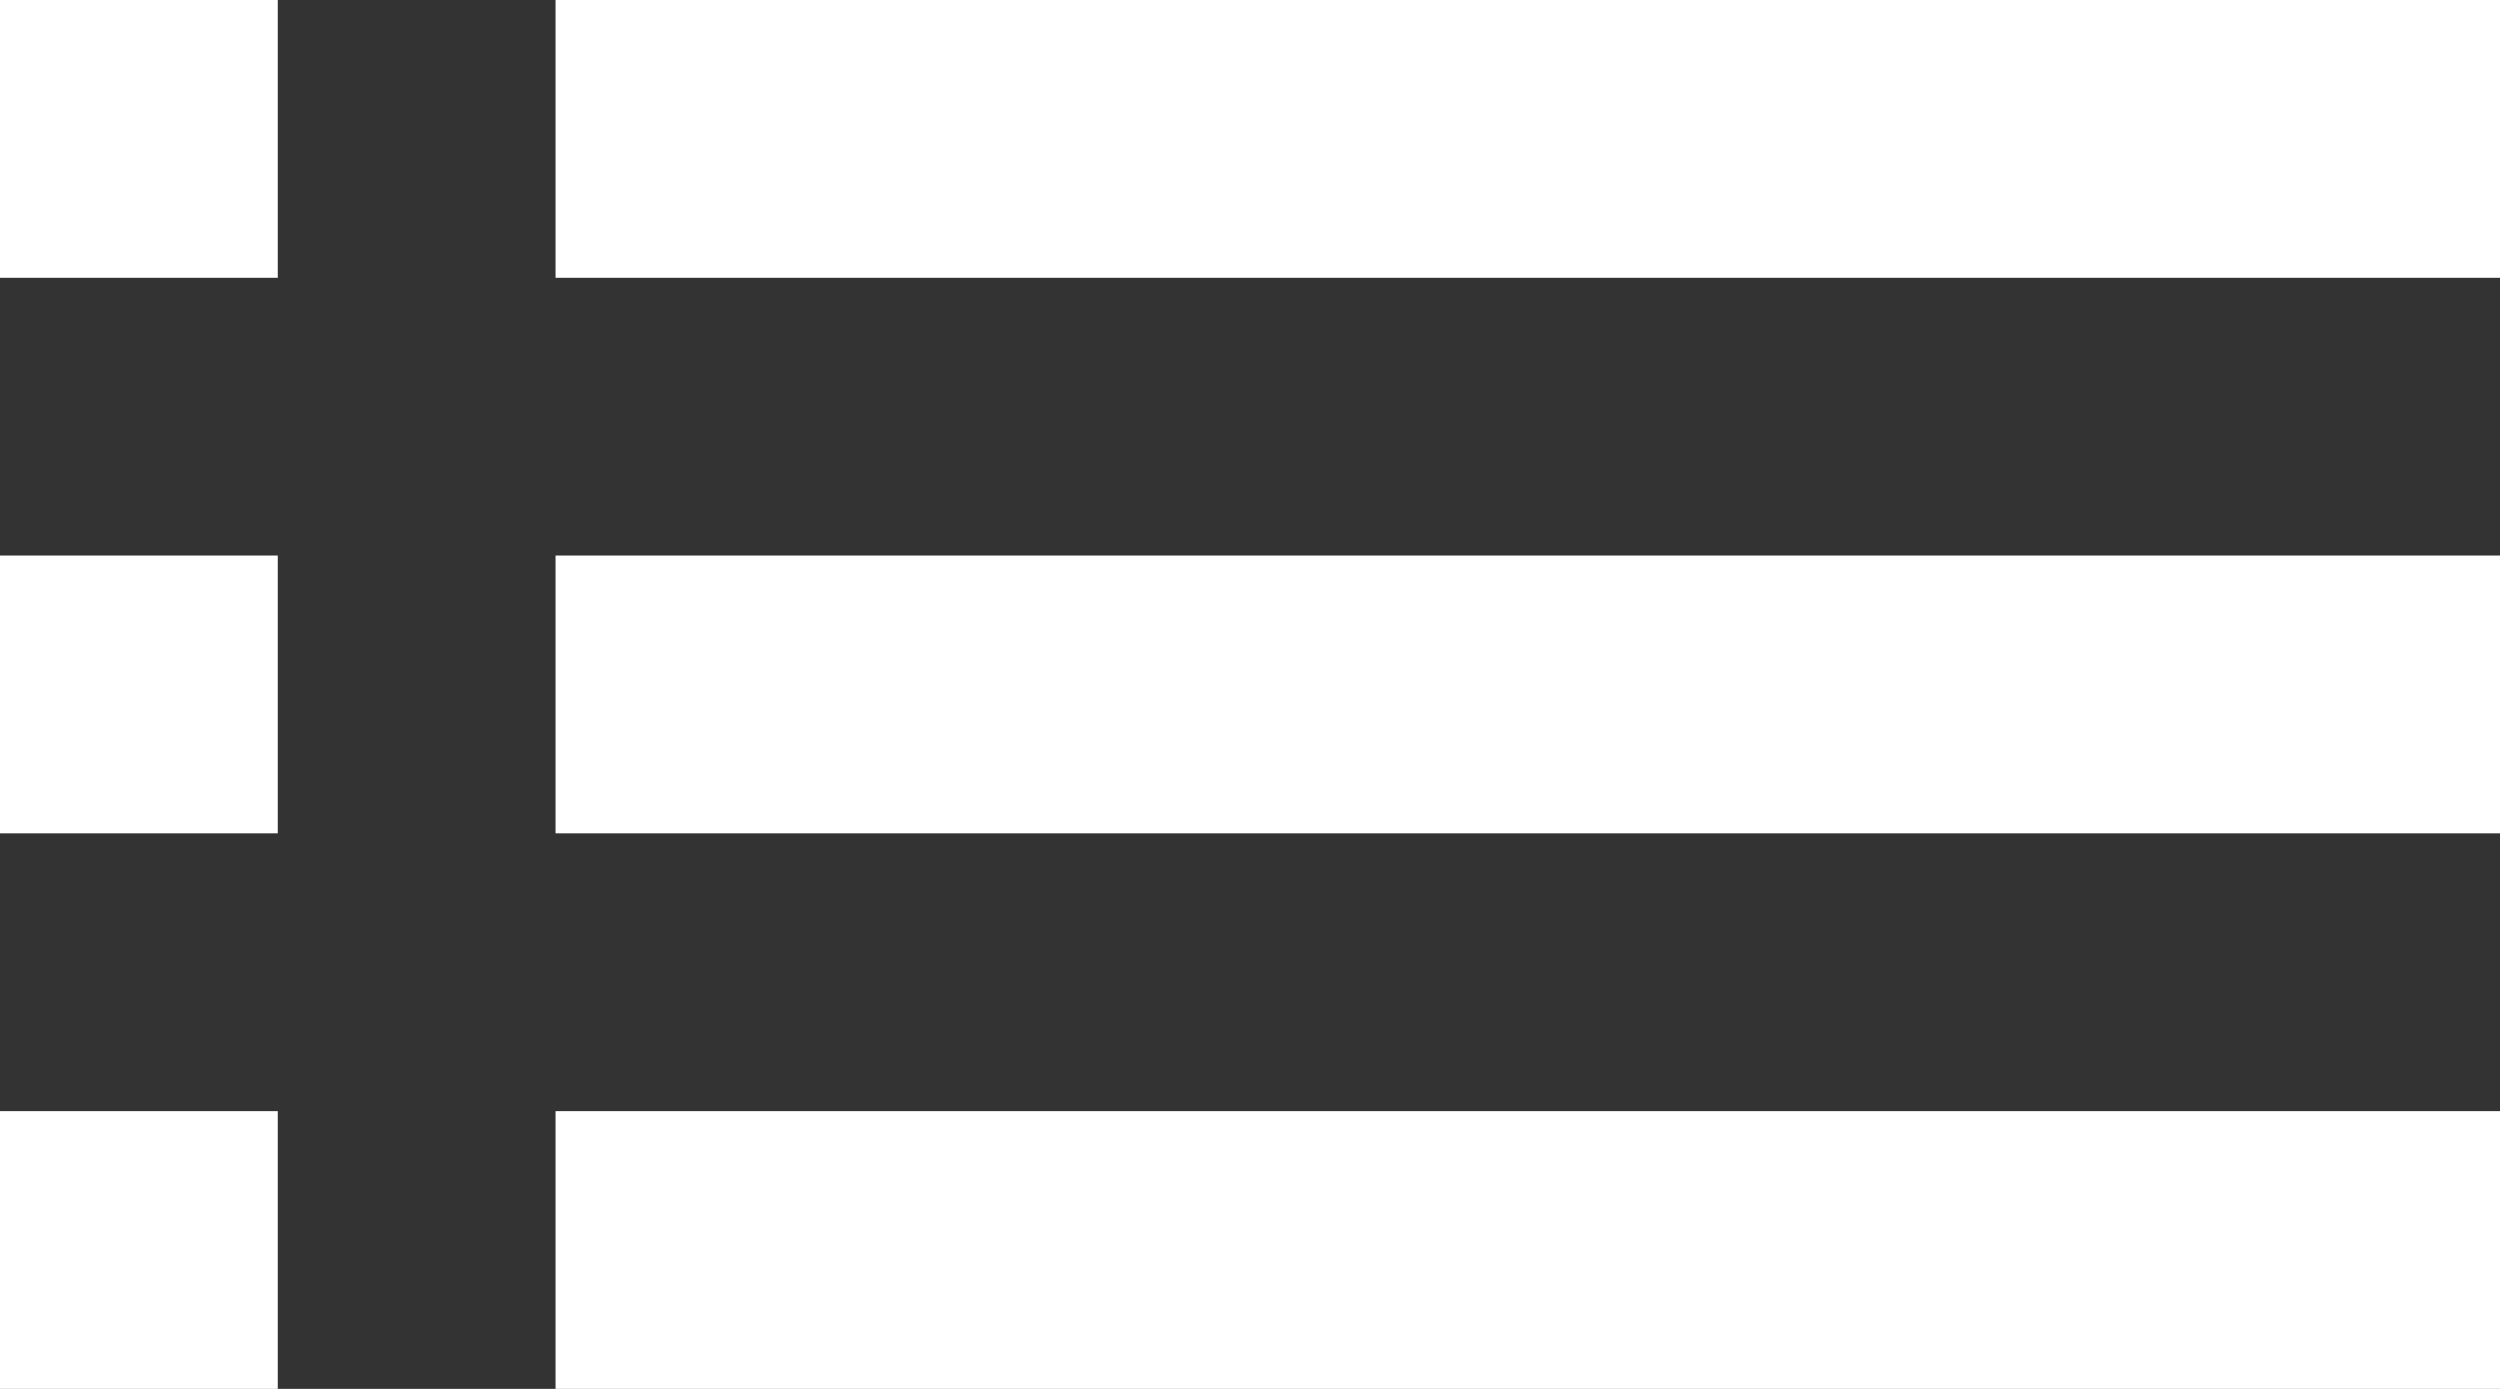 <svg xmlns="http://www.w3.org/2000/svg" width="18" height="10" viewBox="0 0 18 10">
  <rect x="0" y="0" width="18" height="10" fill="#333333" stroke="none"/>
  <defs>
    <style>
      .cls-1 {
        fill: #fff;
        fill-rule: evenodd;
      }
    </style>
  </defs>
  <path id="ico-list.svg" class="cls-1" d="M1021,626h2v-2h-2v2Zm0,4h2v-2h-2v2Zm0-8h2v-2h-2v2Zm4,4h14v-2h-14v2Zm0,4h14v-2h-14v2Zm0-10v2h14v-2h-14Z" transform="translate(-1021 -620)"/>
</svg>
